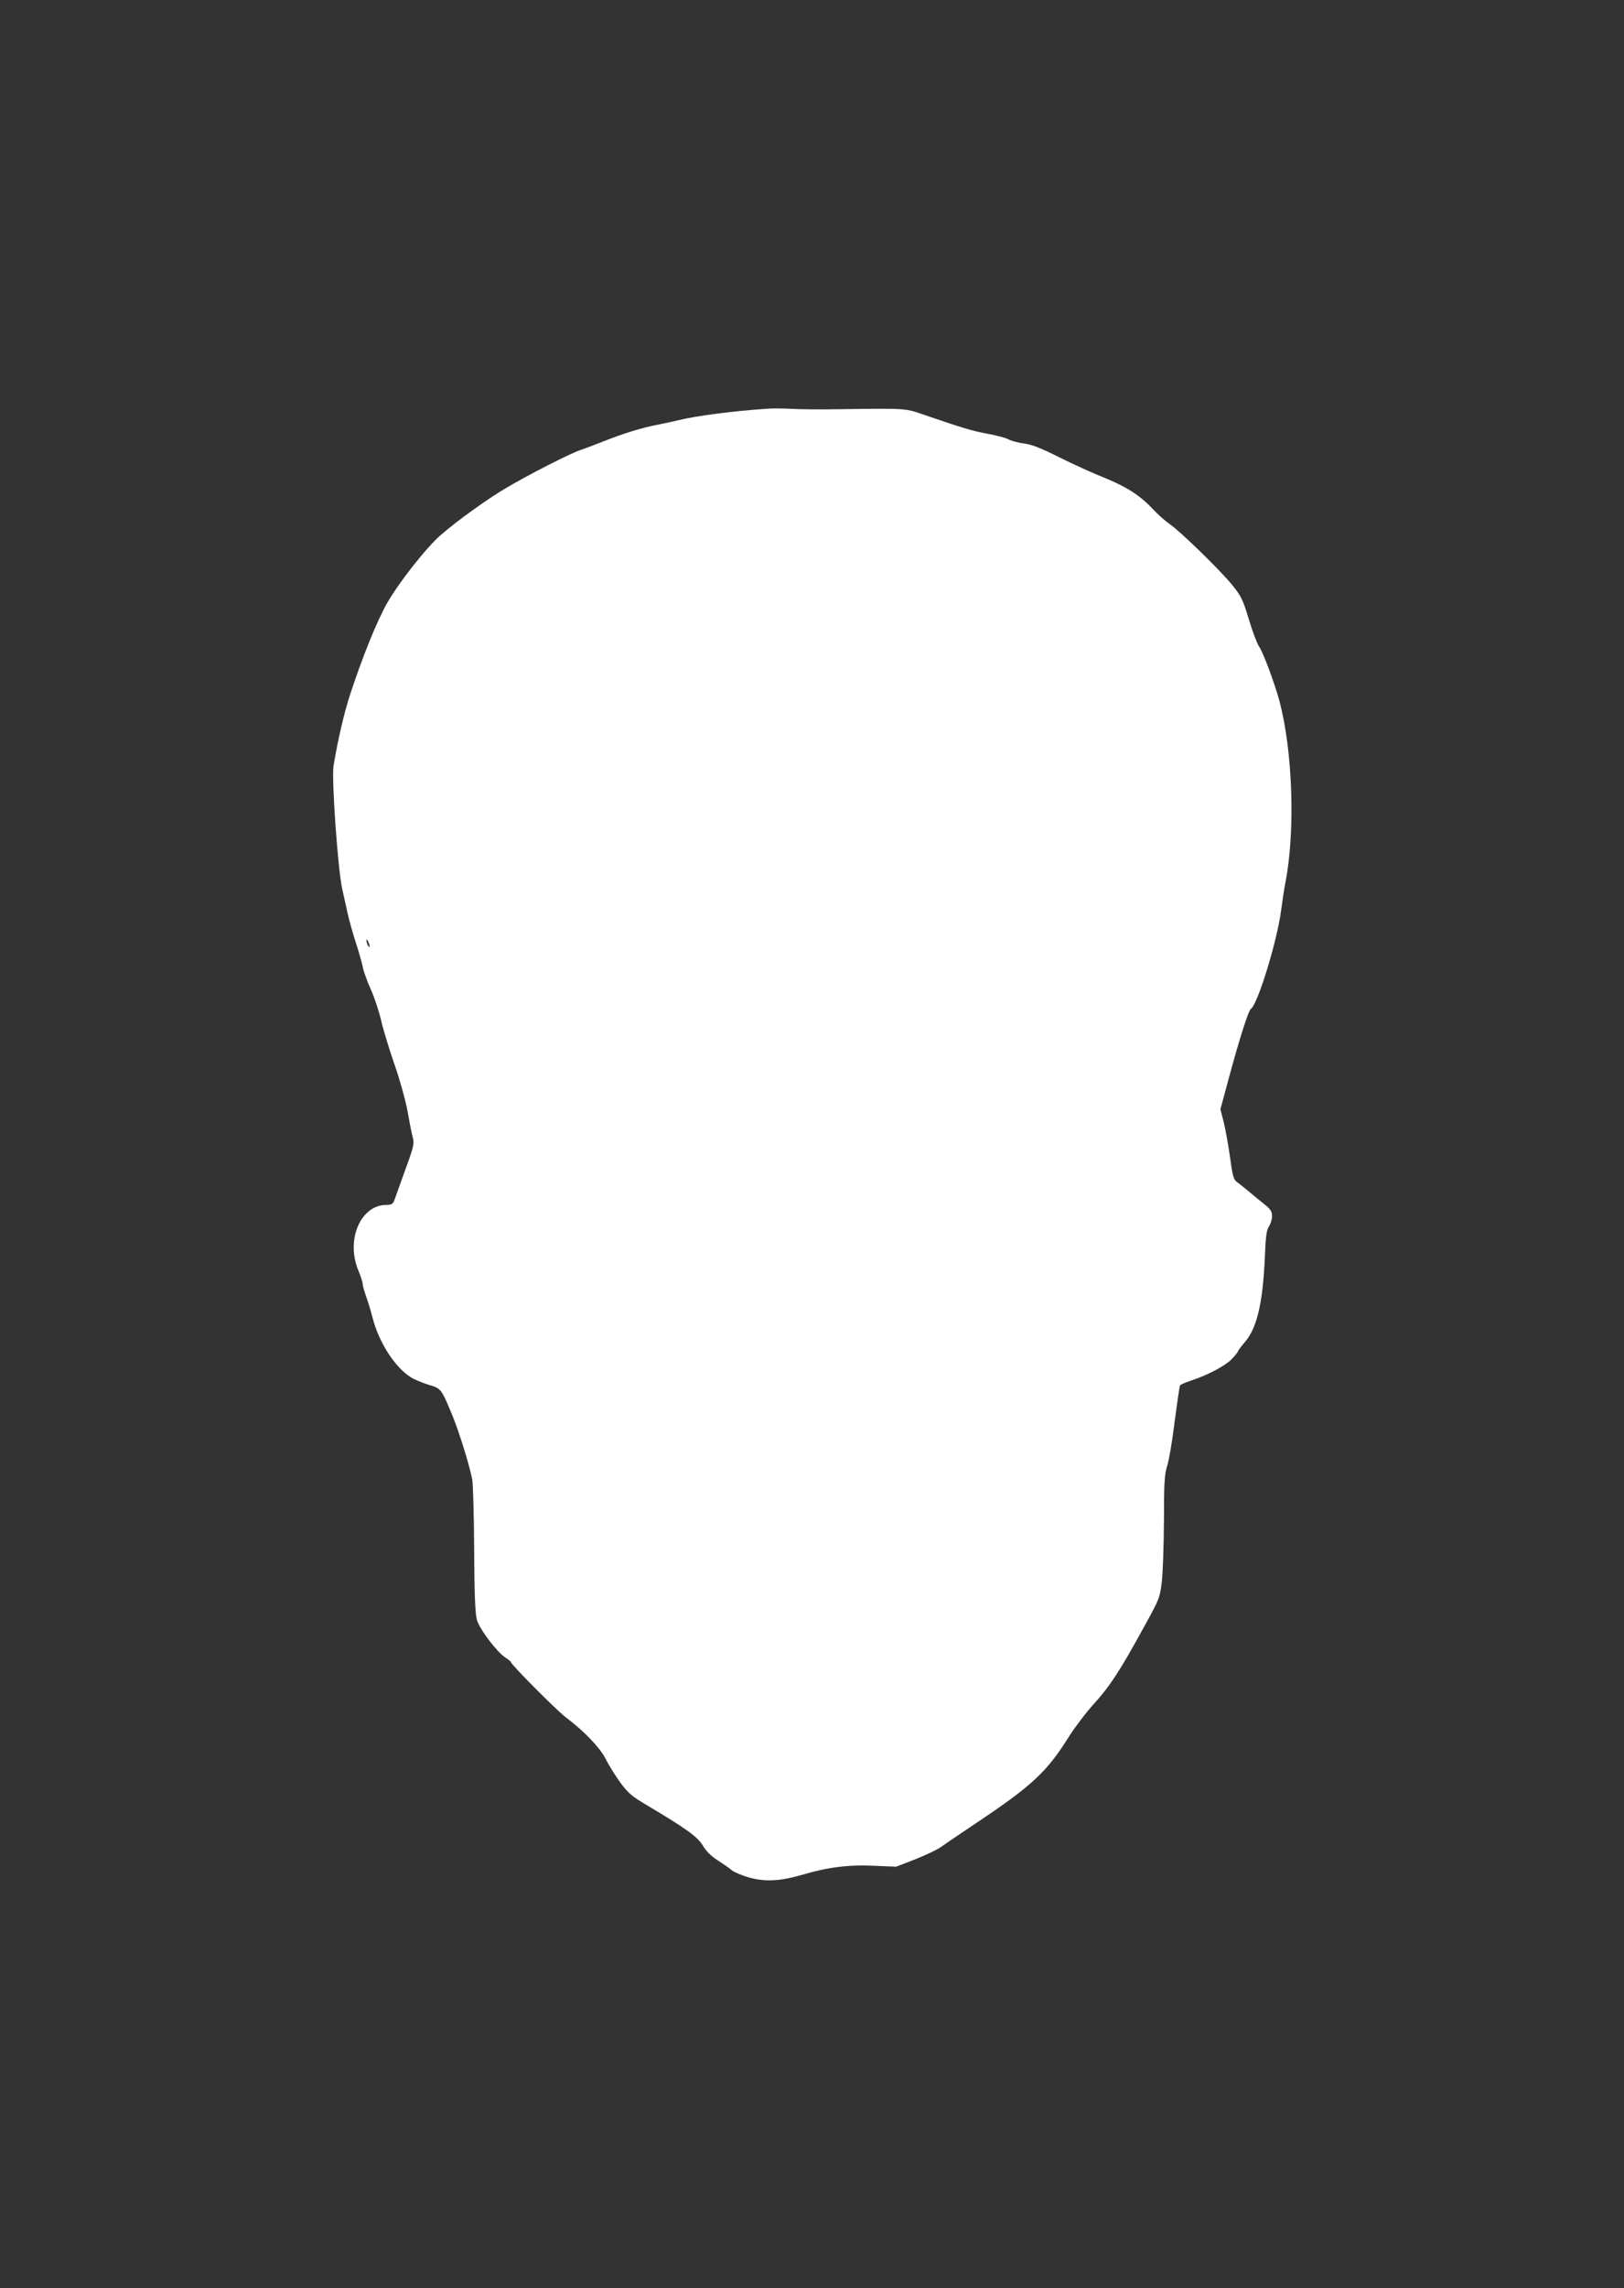 <?xml version="1.0" standalone="no"?>
<!DOCTYPE svg PUBLIC "-//W3C//DTD SVG 20010904//EN"
 "http://www.w3.org/TR/2001/REC-SVG-20010904/DTD/svg10.dtd">
<svg version="1.0" xmlns="http://www.w3.org/2000/svg"
 width="909pt" height="1280pt" viewBox="0 0 909 1280"
 preserveAspectRatio="xMidYMid meet">
<rect x="0" y="0" width="909" height="1280" fill="#333333" stroke="none"/>
<g transform="translate(0,1280) scale(0.1,-0.1)"
fill="#ffffff" stroke="none">
<path d="M4300 10514 c-187 -12 -409 -41 -500 -64 -19 -5 -71 -16 -115 -25
-91 -17 -194 -49 -310 -95 -44 -17 -100 -39 -125 -47 -60 -20 -291 -138 -416
-212 -107 -63 -271 -181 -366 -263 -82 -71 -236 -267 -302 -383 -58 -103 -138
-302 -206 -509 -33 -99 -71 -264 -93 -400 -12 -71 24 -576 48 -686 8 -36 22
-99 31 -140 9 -41 30 -115 46 -164 16 -49 34 -111 39 -138 6 -28 27 -84 46
-126 19 -42 45 -121 58 -177 13 -55 47 -165 75 -245 28 -80 59 -192 70 -250
10 -58 23 -124 29 -147 11 -40 9 -51 -40 -185 -28 -79 -56 -155 -61 -170 -8
-23 -16 -28 -45 -28 -144 0 -228 -194 -158 -365 14 -33 25 -68 25 -77 0 -10 9
-41 19 -70 11 -29 27 -82 36 -118 35 -138 125 -278 214 -334 20 -13 65 -31 99
-42 72 -21 72 -22 135 -174 37 -91 94 -273 110 -355 5 -27 10 -205 11 -395 1
-243 6 -358 15 -390 14 -52 113 -183 161 -213 16 -10 30 -22 30 -25 0 -13 256
-270 305 -307 104 -78 191 -169 224 -232 17 -35 54 -94 82 -133 44 -60 65 -78
148 -127 222 -132 286 -178 315 -227 19 -32 46 -59 84 -83 31 -20 66 -44 78
-55 12 -10 54 -28 95 -40 92 -26 178 -21 304 16 138 41 257 56 398 49 l123 -5
106 41 c58 23 121 53 140 66 18 13 105 72 193 131 322 215 403 289 531 494 33
51 94 132 137 179 87 95 147 186 279 428 87 157 90 165 101 255 6 51 11 206
12 343 0 210 3 259 18 305 10 30 29 142 42 249 14 106 27 197 30 201 3 5 29
16 58 26 94 30 194 83 231 121 20 21 36 41 36 45 0 4 18 27 39 52 66 76 99
218 110 461 5 128 10 165 24 185 9 13 17 39 17 57 0 25 -8 39 -41 65 -23 18
-63 51 -89 73 -27 22 -58 47 -69 55 -16 12 -23 37 -36 135 -9 66 -25 154 -35
195 l-19 75 50 185 c58 214 107 367 120 376 38 23 148 381 170 553 6 47 17
120 25 161 55 287 39 733 -35 1010 -28 102 -90 269 -114 304 -11 16 -37 84
-57 152 -34 112 -43 130 -95 194 -68 83 -293 302 -349 339 -21 14 -64 52 -95
85 -74 78 -147 124 -278 177 -59 23 -170 74 -246 112 -100 50 -153 71 -195 76
-31 4 -70 14 -87 23 -16 9 -70 23 -120 32 -88 17 -126 28 -345 103 -116 40
-100 39 -475 34 -110 -2 -234 -1 -275 2 -41 2 -100 3 -130 1z m-2231 -3009 c0
-5 -4 -3 -9 5 -5 8 -9 22 -9 30 0 16 17 -16 18 -35z"/>
</g>
</svg>
